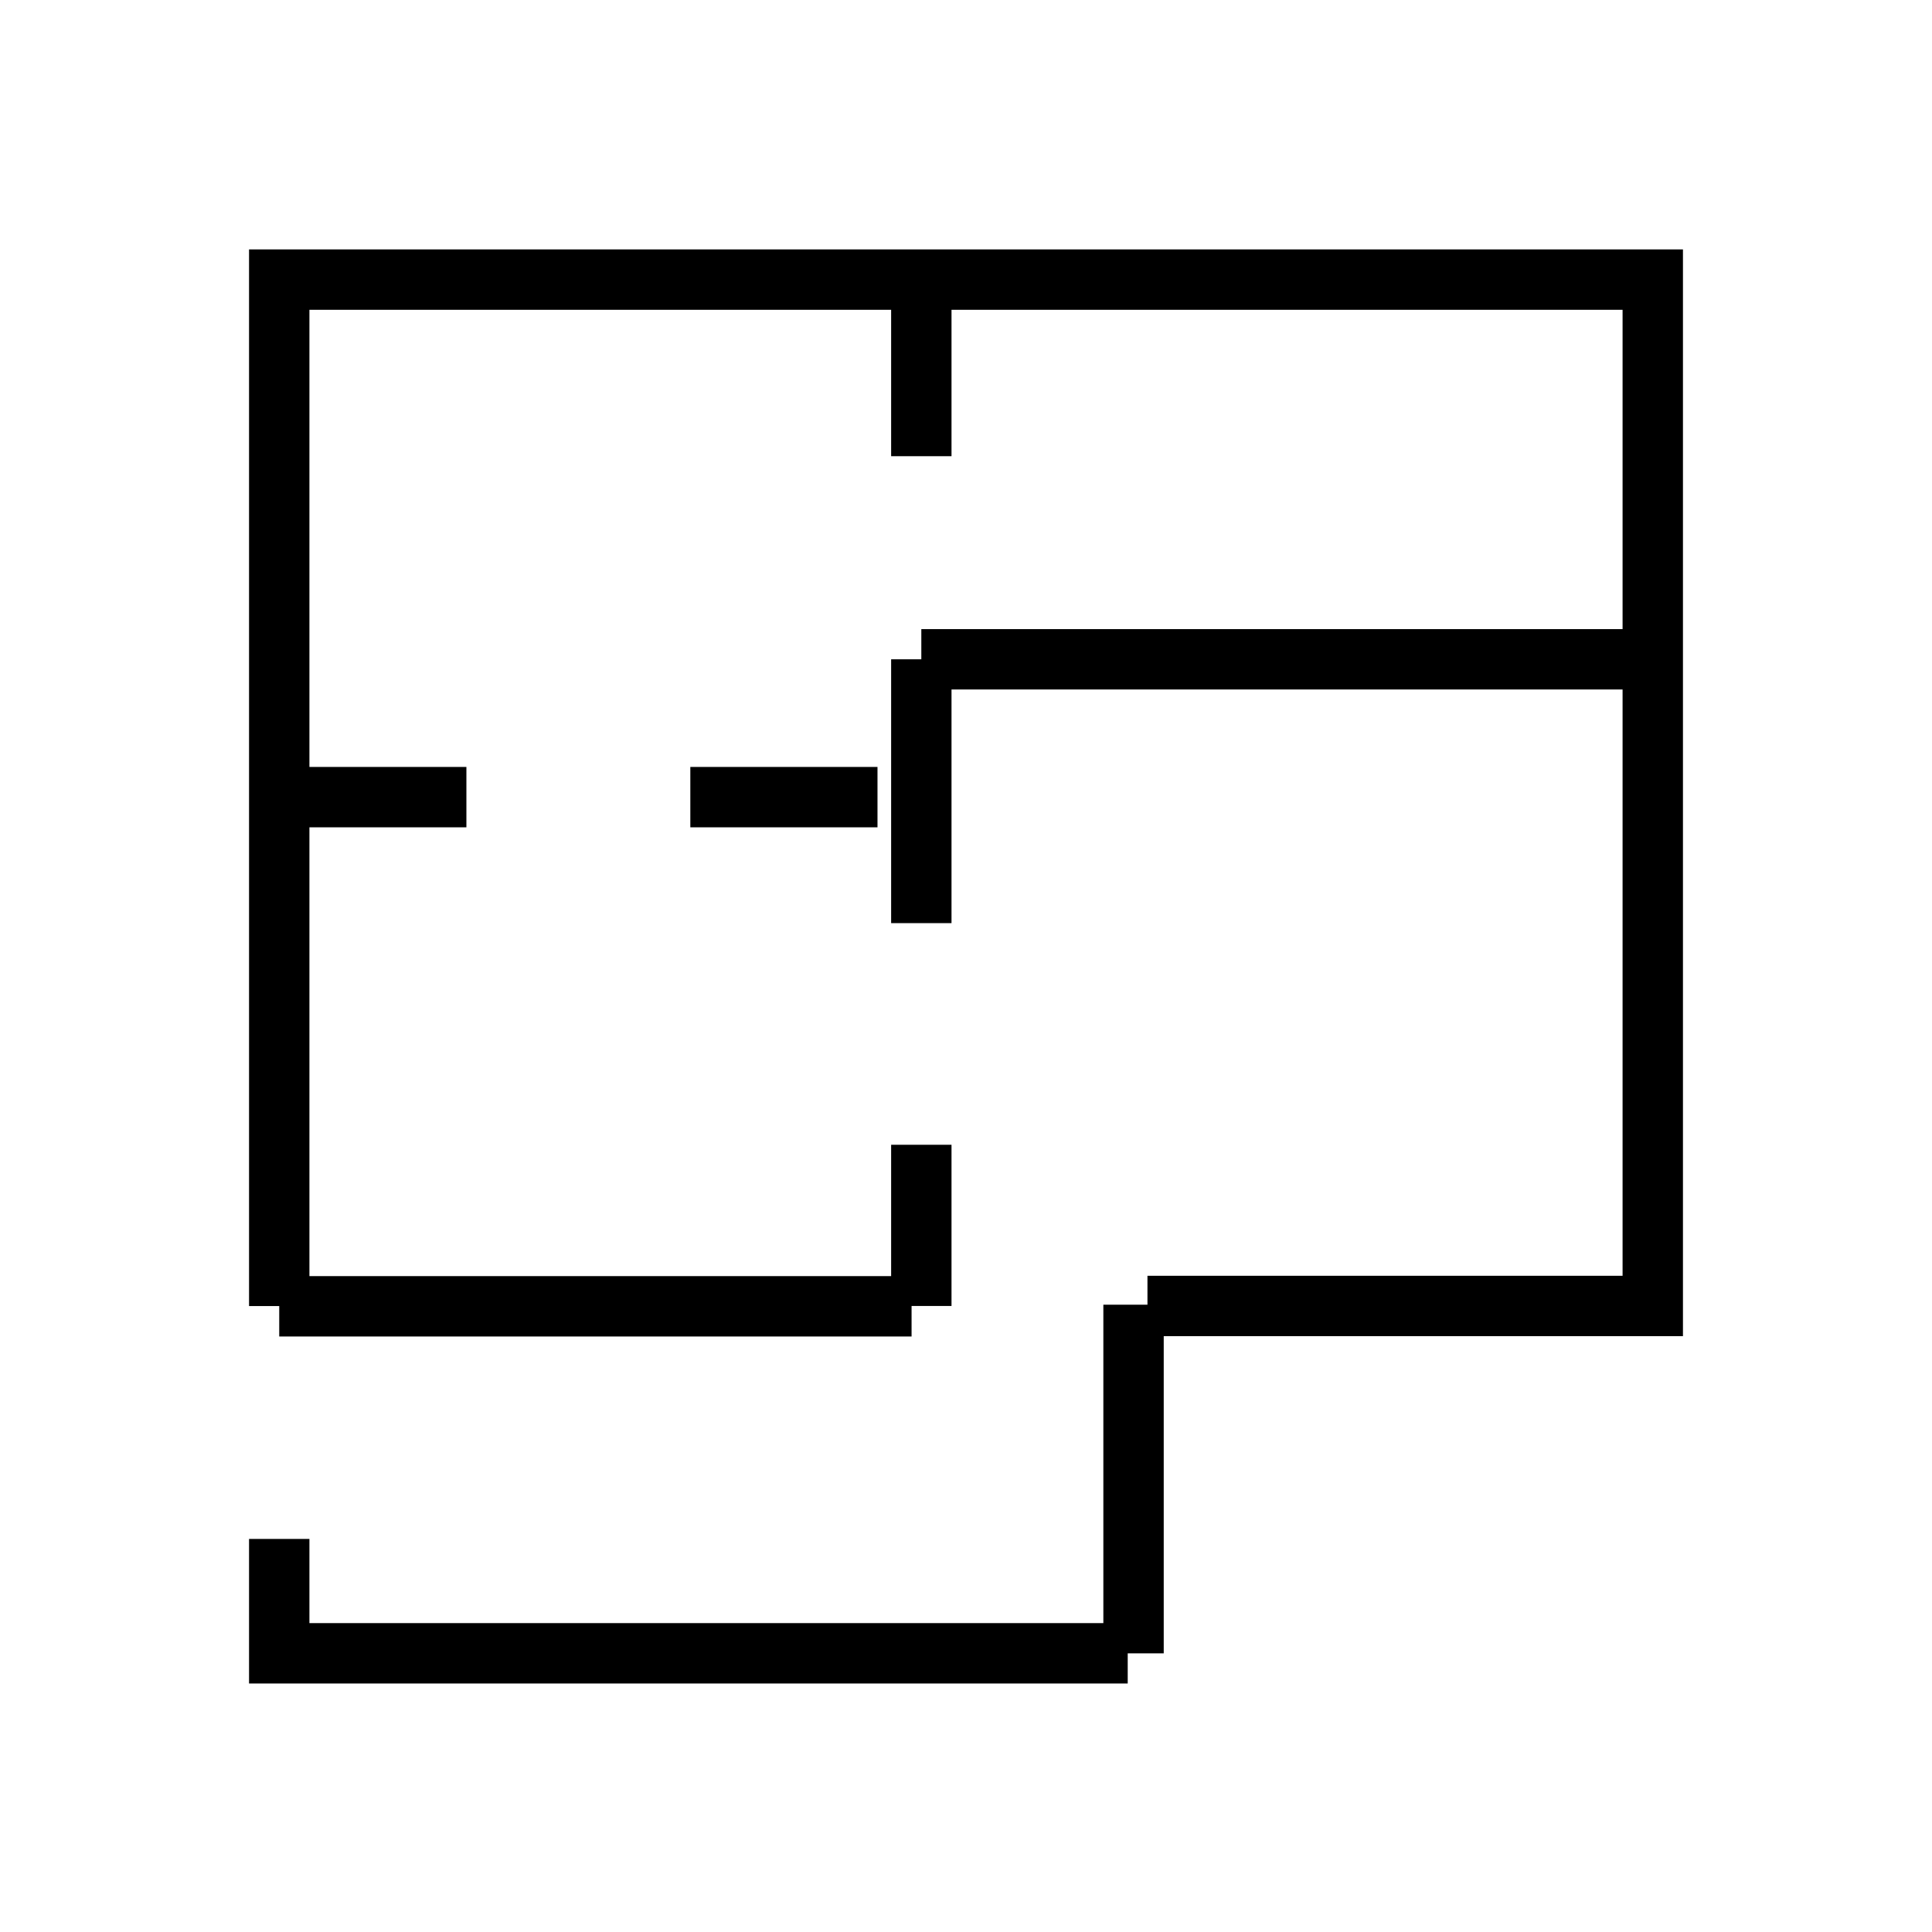 <svg xmlns="http://www.w3.org/2000/svg" width="64" height="64" viewBox="0 0 64 64">
  <defs>
    <style>
      .cls-1 {
        fill: none;
        stroke: #000;
        stroke-width: 2px;
        fill-rule: evenodd;
      }
    </style>
  </defs>
  <path id="Form_3" data-name="Form 3" class="cls-1" d="M30.52,15.112V9.773M9.25,26.406h6.2m22.1,28.363V43.22m-7.353.053H9.25M22.868,26.406h6.2M30.52,43.262v-5.34m0-7.342V21.84m24.23,0H30.52M9.25,50.979v3.789H37.357m0.654-11.506H54.75v-34H9.25V43.265"/>
</svg>
